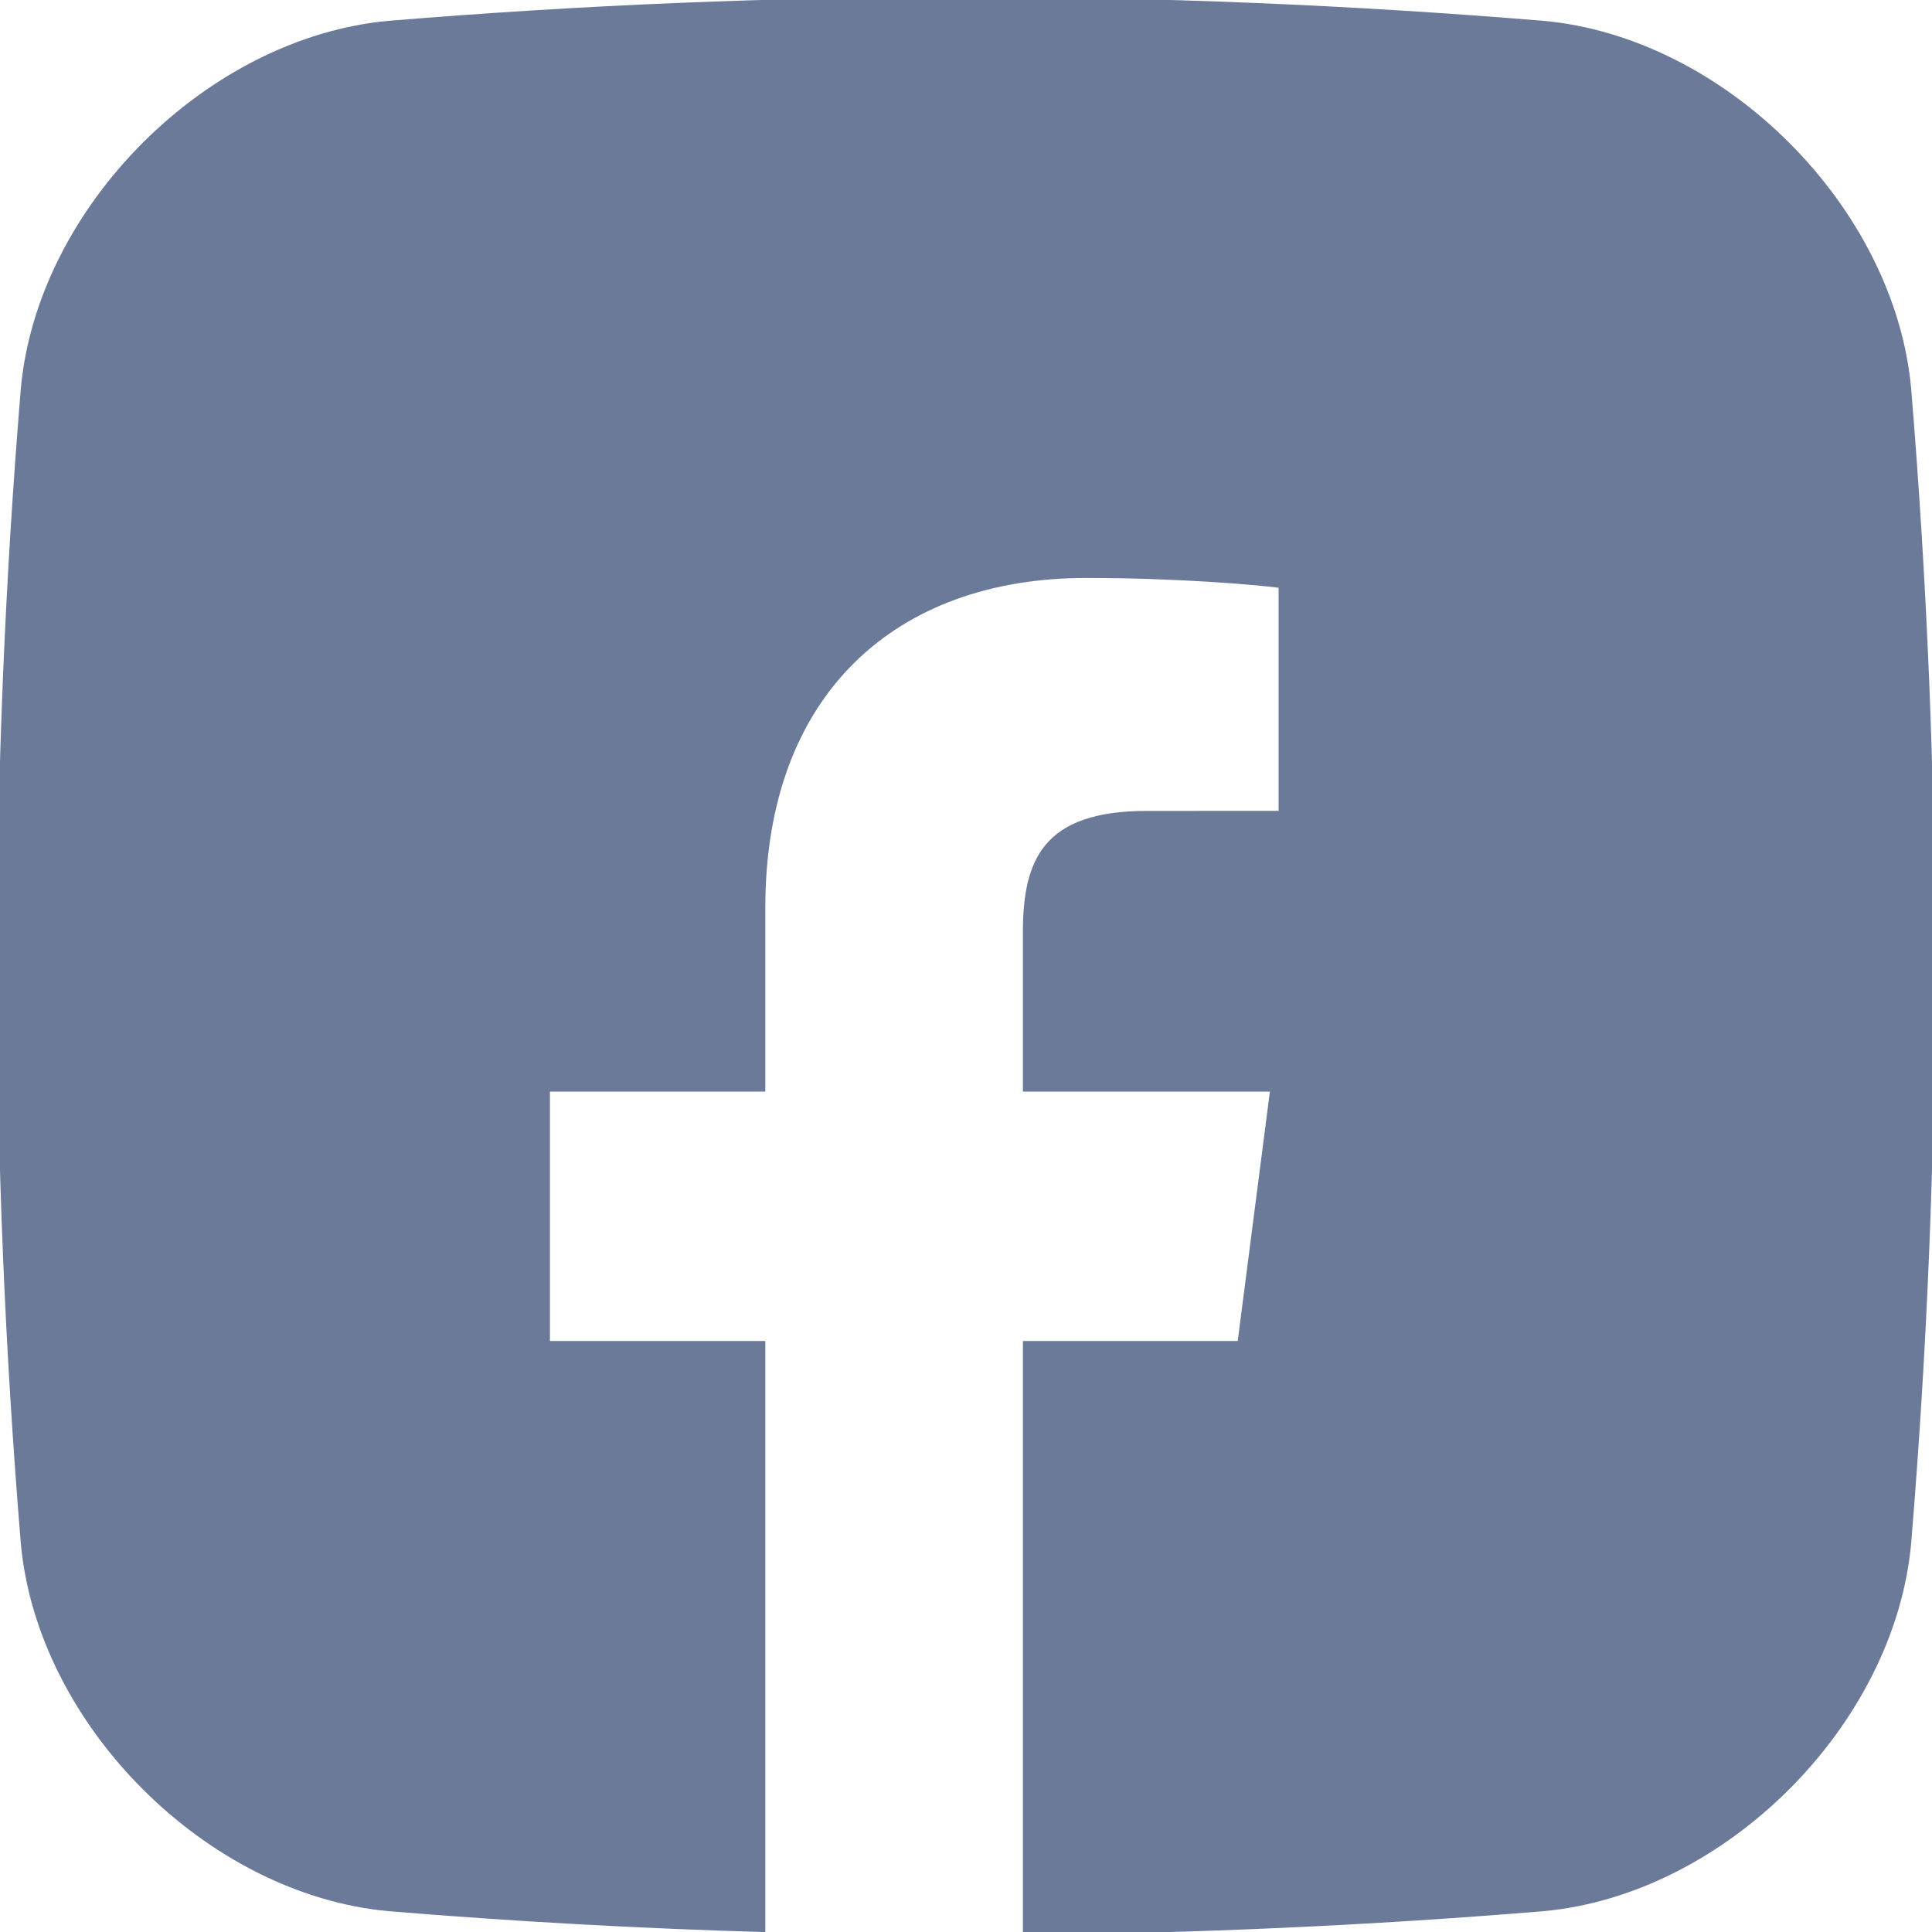 <?xml version="1.0" encoding="UTF-8"?>
<svg id="_Слой_1" data-name="Слой 1" xmlns="http://www.w3.org/2000/svg" viewBox="0 0 1200 1200">
  <defs>
    <style>
      .cls-1 {
        fill: #6b7a99;
      }
    </style>
  </defs>
  <path class="cls-1" d="m1187.08,241.53c-10.21-113.01-115.6-218.4-228.61-228.61-238.98-19.71-477.96-19.71-716.94,0C128.52,23.13,23.13,128.52,12.92,241.53c-19.71,238.98-19.71,477.96,0,716.94,10.21,113.01,115.6,218.4,228.61,228.61,77.94,6.43,155.89,10.74,233.83,12.98v-367.13h-133.78v-154.92h133.78v-114.25c0-132.59,80.98-204.78,199.26-204.78,56.65,0,105.35,4.22,119.54,6.1v138.56l-82.04.04c-64.32,0-76.78,30.57-76.78,75.42v98.91h153.41l-19.98,154.92h-133.43v368.78c107.71-.88,215.41-5.74,323.12-14.62,113.01-10.21,218.4-115.6,228.61-228.61,19.71-238.98,19.71-477.96,0-716.94Z"/>
</svg>